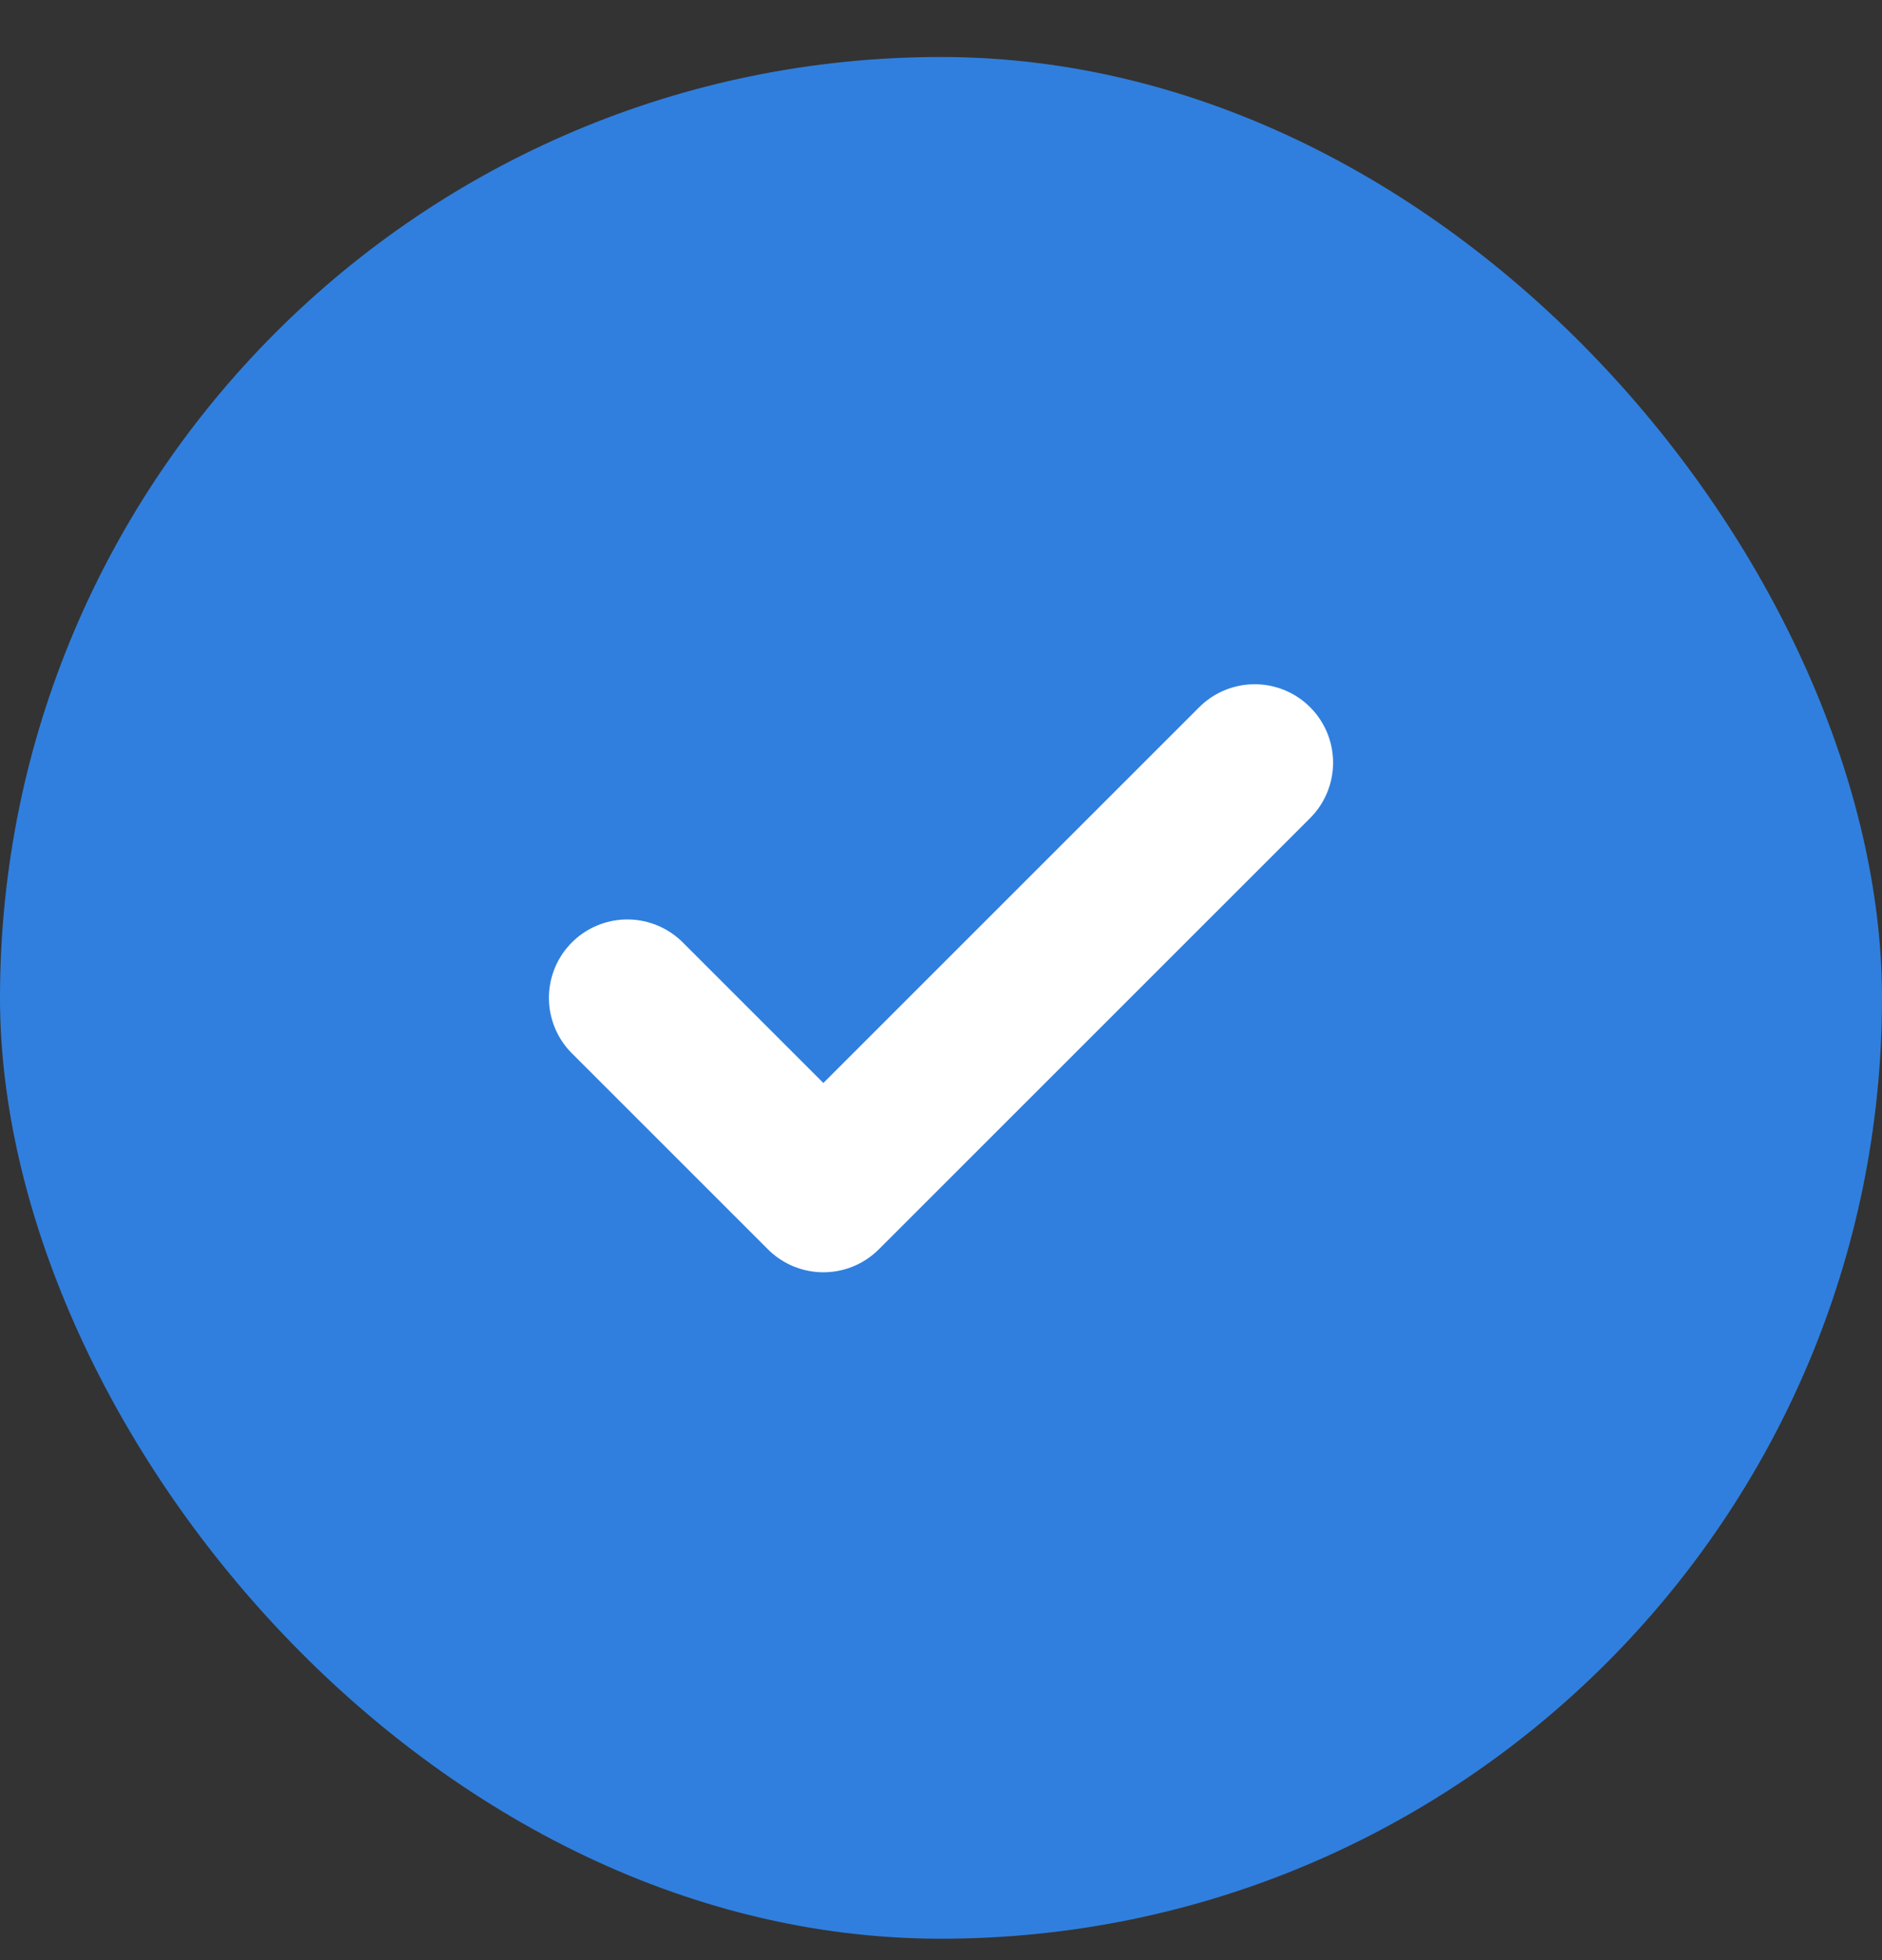 <svg width="24" height="25" viewBox="0 0 24 25" fill="none" xmlns="http://www.w3.org/2000/svg">
<rect x="0" y="0" width="24" height="25" fill="#333333" stroke="none"/>
<rect y="0.727" width="24" height="24" rx="12" fill="#307FDE"/>
<path d="M16 9.727L10.5 15.227L8 12.727" stroke="white" stroke-width="2" stroke-linecap="round" stroke-linejoin="round"/>
</svg>
